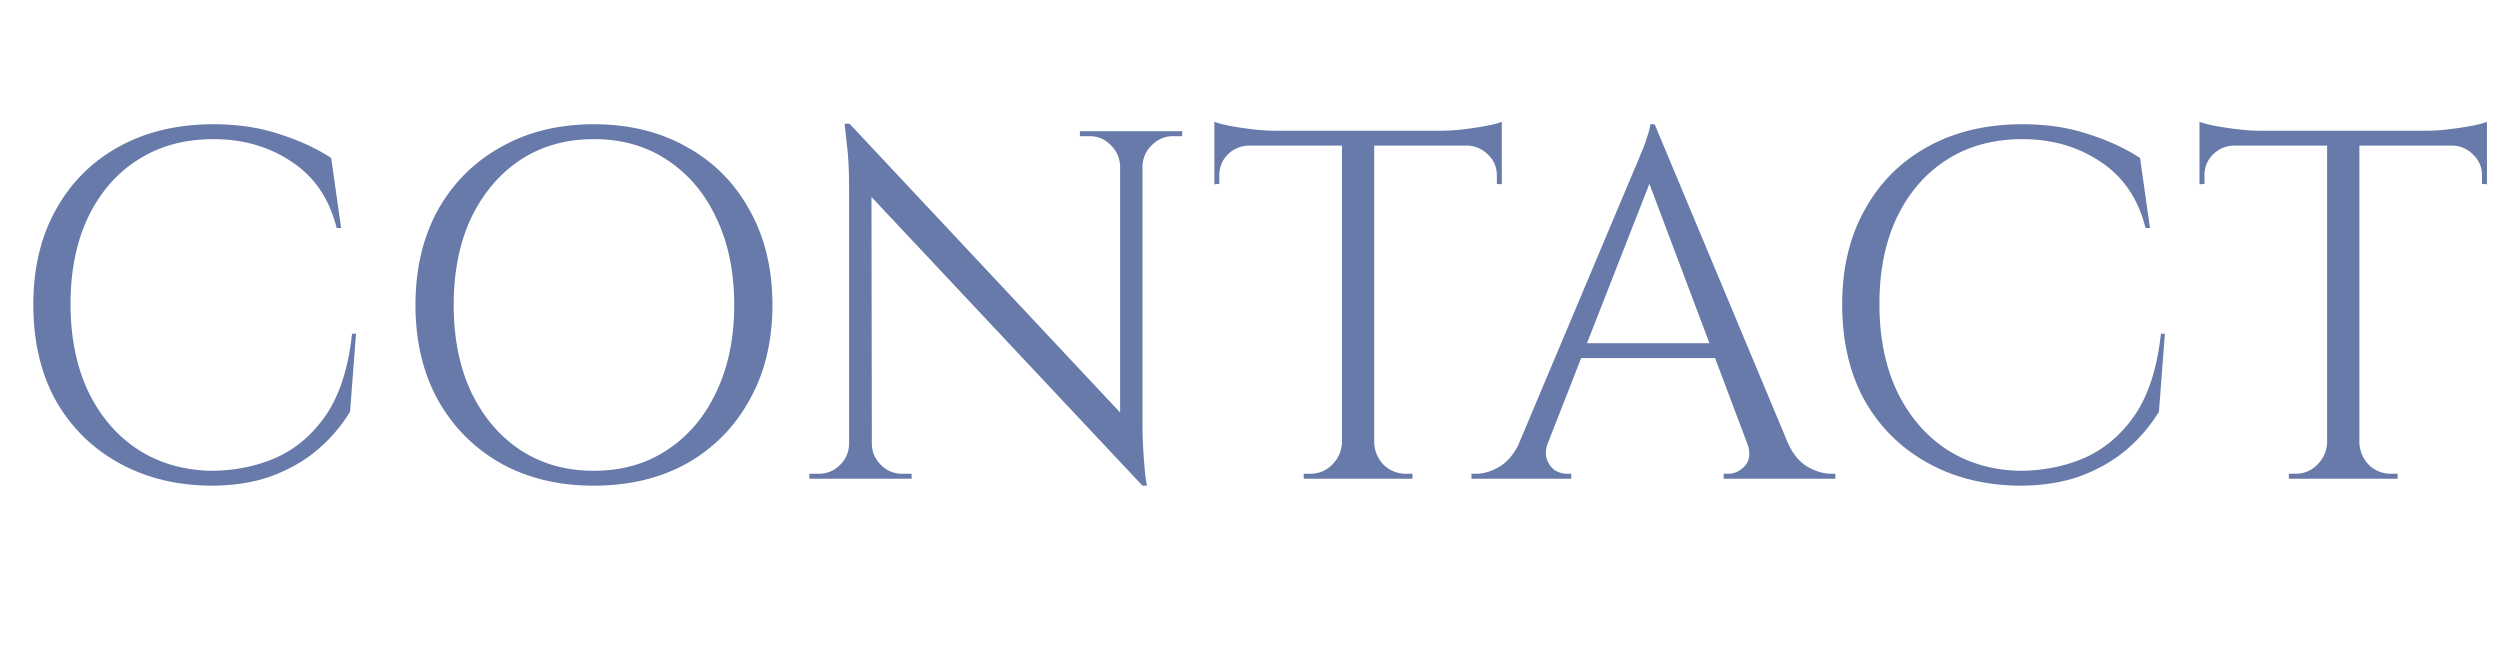 <svg width="282" height="75" fill="none" xmlns="http://www.w3.org/2000/svg"><path d="M40.158 37.648l-.672 8.792a17.578 17.578 0 01-3.696 4.312c-1.456 1.232-3.192 2.221-5.208 2.968-1.978.71-4.256 1.064-6.832 1.064-3.882-.037-7.336-.896-10.36-2.576-3.024-1.68-5.394-4.032-7.112-7.056-1.68-3.061-2.52-6.664-2.52-10.808 0-4.07.84-7.616 2.52-10.64 1.68-3.061 4.032-5.432 7.056-7.112 3.062-1.717 6.646-2.576 10.752-2.576 2.763 0 5.246.373 7.448 1.12 2.24.71 4.182 1.605 5.824 2.688l1.12 7.896h-.504c-.82-3.285-2.5-5.768-5.04-7.448-2.538-1.717-5.488-2.576-8.848-2.576-3.285 0-6.14.784-8.568 2.352-2.389 1.53-4.256 3.696-5.6 6.496-1.306 2.763-1.96 6.01-1.96 9.744 0 3.733.654 7 1.96 9.8 1.344 2.8 3.192 4.984 5.544 6.552 2.39 1.568 5.152 2.39 8.288 2.464 2.651 0 5.096-.485 7.336-1.456 2.278-1.008 4.182-2.632 5.712-4.872 1.531-2.277 2.502-5.32 2.912-9.128h.448zM66.97 14.016c3.995 0 7.504.859 10.528 2.576 3.024 1.68 5.376 4.05 7.056 7.112 1.718 3.061 2.576 6.627 2.576 10.696 0 4.07-.858 7.635-2.576 10.696-1.68 3.061-4.032 5.45-7.056 7.168-3.024 1.68-6.533 2.52-10.528 2.52-3.957 0-7.448-.84-10.472-2.52-3.024-1.717-5.394-4.107-7.112-7.168-1.68-3.061-2.52-6.627-2.52-10.696 0-4.07.84-7.635 2.52-10.696 1.718-3.061 4.088-5.432 7.112-7.112 3.024-1.717 6.515-2.576 10.472-2.576zm0 39.088c3.174 0 5.936-.784 8.288-2.352 2.39-1.568 4.238-3.752 5.544-6.552 1.344-2.8 2.016-6.067 2.016-9.8 0-3.733-.672-7-2.016-9.8-1.306-2.8-3.154-4.984-5.544-6.552-2.352-1.568-5.114-2.352-8.288-2.352-3.136 0-5.898.784-8.288 2.352-2.352 1.568-4.2 3.752-5.544 6.552-1.306 2.8-1.96 6.067-1.96 9.8 0 3.733.654 7 1.96 9.8 1.344 2.8 3.192 4.984 5.544 6.552 2.39 1.568 5.152 2.352 8.288 2.352zM95.83 13.96l32.536 34.72.504 6.104L96.333 20.12l-.504-6.16zm.112 36.064V54h-4.648v-.56h1.064c.934 0 1.736-.336 2.408-1.008.672-.672 1.008-1.475 1.008-2.408h.168zm2.408 0c0 .933.336 1.736 1.008 2.408.672.672 1.475 1.008 2.408 1.008h1.064V54h-4.648v-3.976h.168zM95.83 13.96l2.464 3.136L98.35 54h-2.576V20.96c0-1.904-.093-3.547-.28-4.928l-.224-2.072h.56zm33.04.84v32.816c0 1.195.038 2.352.112 3.472a79.81 79.81 0 00.224 2.688l.168 1.008h-.504l-2.52-2.968V14.8h2.52zm4.48 0v.56h-1.008c-.933 0-1.736.336-2.408 1.008-.672.635-1.026 1.437-1.064 2.408h-.168V14.8h4.648zm-11.536 0h4.648v3.976h-.112c-.037-.97-.392-1.773-1.064-2.408-.634-.672-1.437-1.008-2.408-1.008h-1.064v-.56zm33.198.168V54h-3.64V14.968h3.64zm14.392-.224v1.68H136.98v-1.68h32.424zm0 1.512v4.536l-.56-.056v-.952c0-.933-.336-1.717-1.008-2.352a3.335 3.335 0 00-2.296-1.008v-.168h3.864zm0-2.52v1.624l-6.832-.616c.822 0 1.68-.056 2.576-.168a38.02 38.02 0 002.576-.392c.784-.15 1.344-.299 1.68-.448zM151.54 49.912V54h-4.48v-.56h.728c.971 0 1.792-.336 2.464-1.008.71-.71 1.083-1.55 1.12-2.52h.168zm3.304 0h.168c.038.97.392 1.81 1.064 2.52a3.543 3.543 0 002.52 1.008h.728V54h-4.48v-4.088zm-14-33.656v.168c-.933.037-1.717.373-2.352 1.008-.634.635-.952 1.419-.952 2.352v.952l-.56.056v-4.536h3.864zm-3.864-2.52c.374.15.934.299 1.68.448.784.15 1.643.28 2.576.392.934.112 1.792.168 2.576.168l-6.832.616v-1.624zm49.664.28l16.576 39.648h-4.76l-12.936-34.328 1.12-5.32zm-12.04 35.896c-.261.747-.299 1.381-.112 1.904.187.523.485.933.896 1.232.448.261.896.392 1.344.392h.504V54H165.98v-.56h.504c.859 0 1.736-.261 2.632-.784.933-.56 1.699-1.475 2.296-2.744h3.192zm12.04-35.896l.504 3.92-14.056 35.896h-3.36l14.336-34.048.28-.672a30.76 30.76 0 00.728-1.736c.299-.672.541-1.325.728-1.96.224-.635.336-1.101.336-1.4h.504zm7.896 24.696v1.68h-17.528v-1.68h17.528zm2.52 11.2h4.592c.56 1.27 1.307 2.184 2.24 2.744.933.523 1.829.784 2.688.784h.448V54h-12.6v-.56h.504c.709 0 1.344-.299 1.904-.896.56-.635.635-1.512.224-2.632zm47.139-12.264l-.672 8.792a17.595 17.595 0 01-3.696 4.312c-1.456 1.232-3.192 2.221-5.208 2.968-1.979.71-4.256 1.064-6.832 1.064-3.883-.037-7.336-.896-10.36-2.576-3.024-1.68-5.395-4.032-7.112-7.056-1.68-3.061-2.52-6.664-2.52-10.808 0-4.07.84-7.616 2.52-10.64 1.68-3.061 4.032-5.432 7.056-7.112 3.061-1.717 6.645-2.576 10.752-2.576 2.762 0 5.245.373 7.448 1.12 2.24.71 4.181 1.605 5.824 2.688l1.12 7.896h-.504c-.822-3.285-2.502-5.768-5.04-7.448-2.539-1.717-5.488-2.576-8.848-2.576-3.286 0-6.142.784-8.568 2.352-2.39 1.53-4.256 3.696-5.6 6.496-1.307 2.763-1.96 6.01-1.96 9.744 0 3.733.653 7 1.96 9.8 1.344 2.8 3.192 4.984 5.544 6.552 2.389 1.568 5.152 2.39 8.288 2.464 2.65 0 5.096-.485 7.336-1.456 2.277-1.008 4.181-2.632 5.712-4.872 1.53-2.277 2.501-5.32 2.912-9.128h.448zm21.938-22.68V54h-3.64V14.968h3.64zm14.392-.224v1.68h-32.424v-1.68h32.424zm0 1.512v4.536l-.56-.056v-.952c0-.933-.336-1.717-1.008-2.352a3.335 3.335 0 00-2.296-1.008v-.168h3.864zm0-2.52v1.624l-6.832-.616c.822 0 1.68-.056 2.576-.168a38.02 38.02 0 002.576-.392c.784-.15 1.344-.299 1.68-.448zm-17.864 36.176V54h-4.48v-.56h.728c.971 0 1.792-.336 2.464-1.008.71-.71 1.083-1.55 1.12-2.52h.168zm3.304 0h.168c.038.97.392 1.81 1.064 2.52a3.543 3.543 0 002.52 1.008h.728V54h-4.48v-4.088zm-14-33.656v.168c-.933.037-1.717.373-2.352 1.008-.634.635-.952 1.419-.952 2.352v.952l-.56.056v-4.536h3.864zm-3.864-2.52c.374.15.934.299 1.68.448.784.15 1.643.28 2.576.392.934.112 1.792.168 2.576.168l-6.832.616v-1.624z" fill="#687AA9"/></svg>